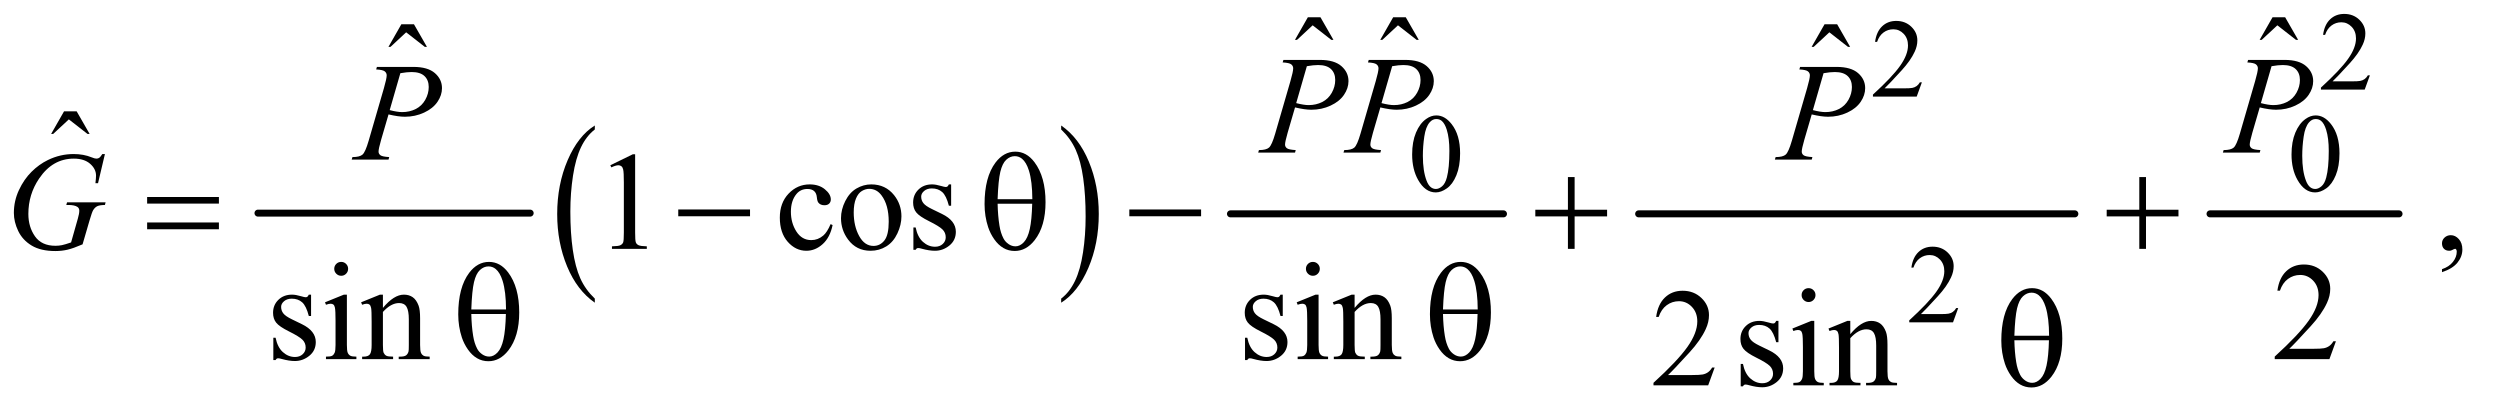 <?xml version="1.0" encoding="UTF-8"?>
<!DOCTYPE svg PUBLIC '-//W3C//DTD SVG 1.0//EN'
          'http://www.w3.org/TR/2001/REC-SVG-20010904/DTD/svg10.dtd'>
<svg stroke-dasharray="none" shape-rendering="auto" xmlns="http://www.w3.org/2000/svg" font-family="'Dialog'" text-rendering="auto" width="280" fill-opacity="1" color-interpolation="auto" color-rendering="auto" preserveAspectRatio="xMidYMid meet" font-size="12px" viewBox="0 0 280 46" fill="black" xmlns:xlink="http://www.w3.org/1999/xlink" stroke="black" image-rendering="auto" stroke-miterlimit="10" stroke-linecap="square" stroke-linejoin="miter" font-style="normal" stroke-width="1" height="46" stroke-dashoffset="0" font-weight="normal" stroke-opacity="1"
><!--Generated by the Batik Graphics2D SVG Generator--><defs id="genericDefs"
  /><g
  ><defs id="defs1"
    ><clipPath clipPathUnits="userSpaceOnUse" id="clipPath1"
      ><path d="M1.228 2.214 L178.401 2.214 L178.401 30.854 L1.228 30.854 L1.228 2.214 Z"
      /></clipPath
      ><clipPath clipPathUnits="userSpaceOnUse" id="clipPath2"
      ><path d="M39.239 70.949 L39.239 988.895 L5699.699 988.895 L5699.699 70.949 Z"
      /></clipPath
    ></defs
    ><g stroke-width="16" transform="scale(1.576,1.576) translate(-1.228,-2.214) matrix(0.031,0,0,0.031,0,0)" stroke-linejoin="round" stroke-linecap="round"
    ><line y2="560" fill="none" x1="631" clip-path="url(#clipPath2)" x2="1255" y1="560"
    /></g
    ><g transform="matrix(0.049,0,0,0.049,-1.935,-3.488)"
    ><path d="M1399.062 753.703 L1399.062 763.047 Q1358.406 734.797 1335.742 680.148 Q1313.078 625.5 1313.078 560.531 Q1313.078 492.953 1336.914 437.438 Q1360.75 381.922 1399.062 358.016 L1399.062 367.141 Q1379.906 381.922 1367.602 407.562 Q1355.297 433.203 1349.219 472.641 Q1343.141 512.078 1343.141 554.875 Q1343.141 603.328 1348.75 642.445 Q1354.359 681.562 1365.883 707.312 Q1377.406 733.062 1399.062 753.703 Z" stroke="none" clip-path="url(#clipPath2)"
    /></g
    ><g transform="matrix(0.049,0,0,0.049,-1.935,-3.488)"
    ><path d="M2465.016 367.141 L2465.016 358.016 Q2505.656 386.047 2528.32 440.695 Q2550.984 495.344 2550.984 560.312 Q2550.984 627.891 2527.156 683.516 Q2503.328 739.141 2465.016 763.047 L2465.016 753.703 Q2484.328 738.922 2496.633 713.281 Q2508.938 687.641 2514.93 648.312 Q2520.922 608.984 2520.922 565.969 Q2520.922 517.719 2515.398 478.5 Q2509.875 439.281 2498.266 413.531 Q2486.656 387.781 2465.016 367.141 Z" stroke="none" clip-path="url(#clipPath2)"
    /></g
    ><g stroke-width="16" transform="matrix(0.049,0,0,0.049,-1.935,-3.488)" stroke-linejoin="round" stroke-linecap="round"
    ><line y2="560" fill="none" x1="2852" clip-path="url(#clipPath2)" x2="3476" y1="560"
    /></g
    ><g stroke-width="16" transform="matrix(0.049,0,0,0.049,-1.935,-3.488)" stroke-linejoin="round" stroke-linecap="round"
    ><line y2="560" fill="none" x1="3785" clip-path="url(#clipPath2)" x2="4782" y1="560"
    /></g
    ><g stroke-width="16" transform="matrix(0.049,0,0,0.049,-1.935,-3.488)" stroke-linejoin="round" stroke-linecap="round"
    ><line y2="560" fill="none" x1="5091" clip-path="url(#clipPath2)" x2="5523" y1="560"
    /></g
    ><g transform="matrix(0.049,0,0,0.049,-1.935,-3.488)"
    ><path d="M5456.375 243.375 L5444.5 276 L5344.5 276 L5344.5 271.375 Q5388.625 231.125 5406.625 205.625 Q5424.625 180.125 5424.625 159 Q5424.625 142.875 5414.75 132.5 Q5404.875 122.125 5391.125 122.125 Q5378.625 122.125 5368.688 129.438 Q5358.75 136.75 5354 150.875 L5349.375 150.875 Q5352.5 127.75 5365.438 115.375 Q5378.375 103 5397.75 103 Q5418.375 103 5432.188 116.25 Q5446 129.5 5446 147.5 Q5446 160.375 5440 173.25 Q5430.75 193.5 5410 216.125 Q5378.875 250.125 5371.125 257.125 L5415.375 257.125 Q5428.875 257.125 5434.312 256.125 Q5439.75 255.125 5444.125 252.062 Q5448.5 249 5451.75 243.375 L5456.375 243.375 Z" stroke="none" clip-path="url(#clipPath2)"
    /></g
    ><g transform="matrix(0.049,0,0,0.049,-1.935,-3.488)"
    ><path d="M4432.375 259.375 L4420.5 292 L4320.5 292 L4320.5 287.375 Q4364.625 247.125 4382.625 221.625 Q4400.625 196.125 4400.625 175 Q4400.625 158.875 4390.75 148.5 Q4380.875 138.125 4367.125 138.125 Q4354.625 138.125 4344.688 145.438 Q4334.75 152.75 4330 166.875 L4325.375 166.875 Q4328.5 143.75 4341.438 131.375 Q4354.375 119 4373.75 119 Q4394.375 119 4408.188 132.25 Q4422 145.5 4422 163.5 Q4422 176.375 4416 189.25 Q4406.75 209.5 4386 232.125 Q4354.875 266.125 4347.125 273.125 L4391.375 273.125 Q4404.875 273.125 4410.312 272.125 Q4415.75 271.125 4420.125 268.062 Q4424.5 265 4427.75 259.375 L4432.375 259.375 Z" stroke="none" clip-path="url(#clipPath2)"
    /></g
    ><g transform="matrix(0.049,0,0,0.049,-1.935,-3.488)"
    ><path d="M3267.25 424.25 Q3267.25 395.25 3276 374.312 Q3284.75 353.375 3299.25 343.125 Q3310.5 335 3322.5 335 Q3342 335 3357.5 354.875 Q3376.875 379.5 3376.875 421.625 Q3376.875 451.125 3368.375 471.75 Q3359.875 492.375 3346.688 501.688 Q3333.5 511 3321.25 511 Q3297 511 3280.875 482.375 Q3267.25 458.25 3267.25 424.25 ZM3291.75 427.375 Q3291.75 462.375 3300.375 484.5 Q3307.5 503.125 3321.625 503.125 Q3328.375 503.125 3335.625 497.062 Q3342.875 491 3346.625 476.75 Q3352.375 455.25 3352.375 416.125 Q3352.375 387.125 3346.375 367.75 Q3341.875 353.375 3334.75 347.375 Q3329.625 343.25 3322.375 343.25 Q3313.875 343.25 3307.25 350.875 Q3298.25 361.25 3295 383.5 Q3291.75 405.75 3291.75 427.375 ZM5277.25 424.25 Q5277.25 395.25 5286 374.312 Q5294.75 353.375 5309.25 343.125 Q5320.5 335 5332.5 335 Q5352 335 5367.5 354.875 Q5386.875 379.5 5386.875 421.625 Q5386.875 451.125 5378.375 471.75 Q5369.875 492.375 5356.688 501.688 Q5343.5 511 5331.25 511 Q5307 511 5290.875 482.375 Q5277.25 458.25 5277.25 424.25 ZM5301.75 427.375 Q5301.75 462.375 5310.375 484.5 Q5317.5 503.125 5331.625 503.125 Q5338.375 503.125 5345.625 497.062 Q5352.875 491 5356.625 476.75 Q5362.375 455.25 5362.375 416.125 Q5362.375 387.125 5356.375 367.75 Q5351.875 353.375 5344.75 347.375 Q5339.625 343.25 5332.375 343.25 Q5323.875 343.25 5317.25 350.875 Q5308.25 361.25 5305 383.5 Q5301.75 405.75 5301.75 427.375 Z" stroke="none" clip-path="url(#clipPath2)"
    /></g
    ><g transform="matrix(0.049,0,0,0.049,-1.935,-3.488)"
    ><path d="M4515.375 775.375 L4503.5 808 L4403.5 808 L4403.5 803.375 Q4447.625 763.125 4465.625 737.625 Q4483.625 712.125 4483.625 691 Q4483.625 674.875 4473.75 664.5 Q4463.875 654.125 4450.125 654.125 Q4437.625 654.125 4427.688 661.438 Q4417.75 668.75 4413 682.875 L4408.375 682.875 Q4411.5 659.75 4424.438 647.375 Q4437.375 635 4456.75 635 Q4477.375 635 4491.188 648.25 Q4505 661.5 4505 679.5 Q4505 692.375 4499 705.25 Q4489.75 725.5 4469 748.125 Q4437.875 782.125 4430.125 789.125 L4474.375 789.125 Q4487.875 789.125 4493.312 788.125 Q4498.75 787.125 4503.125 784.062 Q4507.5 781 4510.75 775.375 L4515.375 775.375 Z" stroke="none" clip-path="url(#clipPath2)"
    /></g
    ><g transform="matrix(0.049,0,0,0.049,-1.935,-3.488)"
    ><path d="M3028.906 110.594 L3057.656 110.594 L3087.344 162.312 L3082.5 162.312 L3039.844 129.031 L3004.062 162.312 L2999.375 162.312 L3028.906 110.594 ZM3223.906 110.594 L3252.656 110.594 L3282.344 162.312 L3277.5 162.312 L3234.844 129.031 L3199.062 162.312 L3194.375 162.312 L3223.906 110.594 ZM5233.906 110.594 L5262.656 110.594 L5292.344 162.312 L5287.5 162.312 L5244.844 129.031 L5209.062 162.312 L5204.375 162.312 L5233.906 110.594 Z" stroke="none" clip-path="url(#clipPath2)"
    /></g
    ><g transform="matrix(0.049,0,0,0.049,-1.935,-3.488)"
    ><path d="M956.906 126.594 L985.656 126.594 L1015.344 178.312 L1010.5 178.312 L967.844 145.031 L932.062 178.312 L927.375 178.312 L956.906 126.594 ZM4209.906 126.594 L4238.656 126.594 L4268.344 178.312 L4263.5 178.312 L4220.844 145.031 L4185.062 178.312 L4180.375 178.312 L4209.906 126.594 Z" stroke="none" clip-path="url(#clipPath2)"
    /></g
    ><g transform="matrix(0.049,0,0,0.049,-1.935,-3.488)"
    ><path d="M185.906 325.594 L214.656 325.594 L244.344 377.312 L239.5 377.312 L196.844 344.031 L161.062 377.312 L156.375 377.312 L185.906 325.594 Z" stroke="none" clip-path="url(#clipPath2)"
    /></g
    ><g transform="matrix(0.049,0,0,0.049,-1.935,-3.488)"
    ><path d="M1434.5 448.906 L1486.062 423.75 L1491.219 423.75 L1491.219 602.656 Q1491.219 620.469 1492.703 624.844 Q1494.188 629.219 1498.875 631.562 Q1503.562 633.906 1517.938 634.219 L1517.938 640 L1438.25 640 L1438.25 634.219 Q1453.25 633.906 1457.625 631.641 Q1462 629.375 1463.719 625.547 Q1465.438 621.719 1465.438 602.656 L1465.438 488.281 Q1465.438 465.156 1463.875 458.594 Q1462.781 453.594 1459.891 451.25 Q1457 448.906 1452.938 448.906 Q1447.156 448.906 1436.844 453.75 L1434.5 448.906 ZM1942.562 585.625 Q1936.781 613.906 1919.906 629.141 Q1903.031 644.375 1882.562 644.375 Q1858.188 644.375 1840.062 623.906 Q1821.938 603.438 1821.938 568.594 Q1821.938 534.844 1842.016 513.75 Q1862.094 492.656 1890.219 492.656 Q1911.312 492.656 1924.906 503.828 Q1938.5 515 1938.5 527.031 Q1938.5 532.969 1934.672 536.641 Q1930.844 540.312 1923.969 540.312 Q1914.75 540.312 1910.062 534.375 Q1907.406 531.094 1906.547 521.875 Q1905.688 512.656 1900.219 507.812 Q1894.75 503.125 1885.062 503.125 Q1869.438 503.125 1859.906 514.688 Q1847.25 530 1847.25 555.156 Q1847.25 580.781 1859.828 600.391 Q1872.406 620 1893.812 620 Q1909.125 620 1921.312 609.531 Q1929.906 602.344 1938.031 583.438 L1942.562 585.625 ZM2031 492.656 Q2063.5 492.656 2083.188 517.344 Q2099.906 538.438 2099.906 565.781 Q2099.906 585 2090.688 604.688 Q2081.469 624.375 2065.297 634.375 Q2049.125 644.375 2029.281 644.375 Q1996.938 644.375 1977.875 618.594 Q1961.781 596.875 1961.781 569.844 Q1961.781 550.156 1971.547 530.703 Q1981.312 511.25 1997.25 501.953 Q2013.188 492.656 2031 492.656 ZM2026.156 502.812 Q2017.875 502.812 2009.516 507.734 Q2001.156 512.656 1996 525 Q1990.844 537.344 1990.844 556.719 Q1990.844 587.969 2003.266 610.625 Q2015.688 633.281 2036 633.281 Q2051.156 633.281 2061 620.781 Q2070.844 608.281 2070.844 577.812 Q2070.844 539.688 2054.438 517.812 Q2043.344 502.812 2026.156 502.812 ZM2213.5 492.656 L2213.5 541.406 L2208.344 541.406 Q2202.406 518.438 2193.109 510.156 Q2183.812 501.875 2169.438 501.875 Q2158.5 501.875 2151.781 507.656 Q2145.062 513.438 2145.062 520.469 Q2145.062 529.219 2150.062 535.469 Q2154.906 541.875 2169.75 549.062 L2192.562 560.156 Q2224.281 575.625 2224.281 600.938 Q2224.281 620.469 2209.516 632.422 Q2194.75 644.375 2176.469 644.375 Q2163.344 644.375 2146.469 639.688 Q2141.312 638.125 2138.031 638.125 Q2134.438 638.125 2132.406 642.188 L2127.25 642.188 L2127.25 591.094 L2132.406 591.094 Q2136.781 612.969 2149.125 624.062 Q2161.469 635.156 2176.781 635.156 Q2187.562 635.156 2194.359 628.828 Q2201.156 622.5 2201.156 613.594 Q2201.156 602.812 2193.578 595.469 Q2186 588.125 2163.344 576.875 Q2140.688 565.625 2133.656 556.562 Q2126.625 547.656 2126.625 534.062 Q2126.625 516.406 2138.734 504.531 Q2150.844 492.656 2170.062 492.656 Q2178.5 492.656 2190.531 496.25 Q2198.5 498.594 2201.156 498.594 Q2203.656 498.594 2205.062 497.5 Q2206.469 496.406 2208.344 492.656 L2213.5 492.656 ZM5621.188 693.281 L5621.188 686.406 Q5637.281 681.094 5646.109 669.922 Q5654.938 658.75 5654.938 646.25 Q5654.938 643.281 5653.531 641.25 Q5652.438 639.844 5651.344 639.844 Q5649.625 639.844 5643.844 642.969 Q5641.031 644.375 5637.906 644.375 Q5630.25 644.375 5625.719 639.844 Q5621.188 635.312 5621.188 627.344 Q5621.188 619.688 5627.047 614.219 Q5632.906 608.75 5641.344 608.75 Q5651.656 608.75 5659.703 617.734 Q5667.75 626.719 5667.75 641.562 Q5667.75 657.656 5656.578 671.484 Q5645.406 685.312 5621.188 693.281 Z" stroke="none" clip-path="url(#clipPath2)"
    /></g
    ><g transform="matrix(0.049,0,0,0.049,-1.935,-3.488)"
    ><path d="M750.5 744.656 L750.5 793.406 L745.344 793.406 Q739.406 770.438 730.109 762.156 Q720.812 753.875 706.438 753.875 Q695.5 753.875 688.781 759.656 Q682.062 765.438 682.062 772.469 Q682.062 781.219 687.062 787.469 Q691.906 793.875 706.75 801.062 L729.562 812.156 Q761.281 827.625 761.281 852.938 Q761.281 872.469 746.516 884.422 Q731.75 896.375 713.469 896.375 Q700.344 896.375 683.469 891.688 Q678.312 890.125 675.031 890.125 Q671.438 890.125 669.406 894.188 L664.25 894.188 L664.25 843.094 L669.406 843.094 Q673.781 864.969 686.125 876.062 Q698.469 887.156 713.781 887.156 Q724.562 887.156 731.359 880.828 Q738.156 874.5 738.156 865.594 Q738.156 854.812 730.578 847.469 Q723 840.125 700.344 828.875 Q677.688 817.625 670.656 808.562 Q663.625 799.656 663.625 786.062 Q663.625 768.406 675.734 756.531 Q687.844 744.656 707.062 744.656 Q715.5 744.656 727.531 748.25 Q735.5 750.594 738.156 750.594 Q740.656 750.594 742.062 749.5 Q743.469 748.406 745.344 744.656 L750.5 744.656 ZM819.406 669.812 Q825.969 669.812 830.578 674.422 Q835.188 679.031 835.188 685.594 Q835.188 692.156 830.578 696.844 Q825.969 701.531 819.406 701.531 Q812.844 701.531 808.156 696.844 Q803.469 692.156 803.469 685.594 Q803.469 679.031 808.078 674.422 Q812.688 669.812 819.406 669.812 ZM832.375 744.656 L832.375 859.656 Q832.375 873.094 834.328 877.547 Q836.281 882 840.109 884.188 Q843.938 886.375 854.094 886.375 L854.094 892 L784.562 892 L784.562 886.375 Q795.031 886.375 798.625 884.344 Q802.219 882.312 804.328 877.625 Q806.438 872.938 806.438 859.656 L806.438 804.5 Q806.438 781.219 805.031 774.344 Q803.938 769.344 801.594 767.391 Q799.25 765.438 795.188 765.438 Q790.812 765.438 784.562 767.781 L782.375 762.156 L825.5 744.656 L832.375 744.656 ZM914.719 774.969 Q939.875 744.656 962.688 744.656 Q974.406 744.656 982.844 750.516 Q991.281 756.375 996.281 769.812 Q999.719 779.188 999.719 798.562 L999.719 859.656 Q999.719 873.25 1001.906 878.094 Q1003.625 882 1007.453 884.188 Q1011.281 886.375 1021.594 886.375 L1021.594 892 L950.812 892 L950.812 886.375 L953.781 886.375 Q963.781 886.375 967.766 883.328 Q971.75 880.281 973.312 874.344 Q973.938 872 973.938 859.656 L973.938 801.062 Q973.938 781.531 968.859 772.703 Q963.781 763.875 951.75 763.875 Q933.156 763.875 914.719 784.188 L914.719 859.656 Q914.719 874.188 916.438 877.625 Q918.625 882.156 922.453 884.266 Q926.281 886.375 938 886.375 L938 892 L867.219 892 L867.219 886.375 L870.344 886.375 Q881.281 886.375 885.109 880.828 Q888.938 875.281 888.938 859.656 L888.938 806.531 Q888.938 780.75 887.766 775.125 Q886.594 769.5 884.172 767.469 Q881.75 765.438 877.688 765.438 Q873.312 765.438 867.219 767.781 L864.875 762.156 L908 744.656 L914.719 744.656 L914.719 774.969 ZM2971.5 744.656 L2971.5 793.406 L2966.344 793.406 Q2960.406 770.438 2951.109 762.156 Q2941.812 753.875 2927.438 753.875 Q2916.5 753.875 2909.781 759.656 Q2903.062 765.438 2903.062 772.469 Q2903.062 781.219 2908.062 787.469 Q2912.906 793.875 2927.75 801.062 L2950.562 812.156 Q2982.281 827.625 2982.281 852.938 Q2982.281 872.469 2967.516 884.422 Q2952.75 896.375 2934.469 896.375 Q2921.344 896.375 2904.469 891.688 Q2899.312 890.125 2896.031 890.125 Q2892.438 890.125 2890.406 894.188 L2885.25 894.188 L2885.25 843.094 L2890.406 843.094 Q2894.781 864.969 2907.125 876.062 Q2919.469 887.156 2934.781 887.156 Q2945.562 887.156 2952.359 880.828 Q2959.156 874.5 2959.156 865.594 Q2959.156 854.812 2951.578 847.469 Q2944 840.125 2921.344 828.875 Q2898.688 817.625 2891.656 808.562 Q2884.625 799.656 2884.625 786.062 Q2884.625 768.406 2896.734 756.531 Q2908.844 744.656 2928.062 744.656 Q2936.5 744.656 2948.531 748.25 Q2956.5 750.594 2959.156 750.594 Q2961.656 750.594 2963.062 749.5 Q2964.469 748.406 2966.344 744.656 L2971.5 744.656 ZM3040.406 669.812 Q3046.969 669.812 3051.578 674.422 Q3056.188 679.031 3056.188 685.594 Q3056.188 692.156 3051.578 696.844 Q3046.969 701.531 3040.406 701.531 Q3033.844 701.531 3029.156 696.844 Q3024.469 692.156 3024.469 685.594 Q3024.469 679.031 3029.078 674.422 Q3033.688 669.812 3040.406 669.812 ZM3053.375 744.656 L3053.375 859.656 Q3053.375 873.094 3055.328 877.547 Q3057.281 882 3061.109 884.188 Q3064.938 886.375 3075.094 886.375 L3075.094 892 L3005.562 892 L3005.562 886.375 Q3016.031 886.375 3019.625 884.344 Q3023.219 882.312 3025.328 877.625 Q3027.438 872.938 3027.438 859.656 L3027.438 804.5 Q3027.438 781.219 3026.031 774.344 Q3024.938 769.344 3022.594 767.391 Q3020.25 765.438 3016.188 765.438 Q3011.812 765.438 3005.562 767.781 L3003.375 762.156 L3046.5 744.656 L3053.375 744.656 ZM3135.719 774.969 Q3160.875 744.656 3183.688 744.656 Q3195.406 744.656 3203.844 750.516 Q3212.281 756.375 3217.281 769.812 Q3220.719 779.188 3220.719 798.562 L3220.719 859.656 Q3220.719 873.25 3222.906 878.094 Q3224.625 882 3228.453 884.188 Q3232.281 886.375 3242.594 886.375 L3242.594 892 L3171.812 892 L3171.812 886.375 L3174.781 886.375 Q3184.781 886.375 3188.766 883.328 Q3192.75 880.281 3194.312 874.344 Q3194.938 872 3194.938 859.656 L3194.938 801.062 Q3194.938 781.531 3189.859 772.703 Q3184.781 763.875 3172.75 763.875 Q3154.156 763.875 3135.719 784.188 L3135.719 859.656 Q3135.719 874.188 3137.438 877.625 Q3139.625 882.156 3143.453 884.266 Q3147.281 886.375 3159 886.375 L3159 892 L3088.219 892 L3088.219 886.375 L3091.344 886.375 Q3102.281 886.375 3106.109 880.828 Q3109.938 875.281 3109.938 859.656 L3109.938 806.531 Q3109.938 780.75 3108.766 775.125 Q3107.594 769.5 3105.172 767.469 Q3102.75 765.438 3098.688 765.438 Q3094.312 765.438 3088.219 767.781 L3085.875 762.156 L3129 744.656 L3135.719 744.656 L3135.719 774.969 ZM5378.719 851.219 L5363.875 892 L5238.875 892 L5238.875 886.219 Q5294.031 835.906 5316.531 804.031 Q5339.031 772.156 5339.031 745.75 Q5339.031 725.594 5326.688 712.625 Q5314.344 699.656 5297.156 699.656 Q5281.531 699.656 5269.109 708.797 Q5256.688 717.938 5250.75 735.594 L5244.969 735.594 Q5248.875 706.688 5265.047 691.219 Q5281.219 675.75 5305.438 675.75 Q5331.219 675.75 5348.484 692.312 Q5365.75 708.875 5365.75 731.375 Q5365.75 747.469 5358.25 763.562 Q5346.688 788.875 5320.75 817.156 Q5281.844 859.656 5272.156 868.406 L5327.469 868.406 Q5344.344 868.406 5351.141 867.156 Q5357.938 865.906 5363.406 862.078 Q5368.875 858.25 5372.938 851.219 L5378.719 851.219 Z" stroke="none" clip-path="url(#clipPath2)"
    /></g
    ><g transform="matrix(0.049,0,0,0.049,-1.935,-3.488)"
    ><path d="M3958.719 911.219 L3943.875 952 L3818.875 952 L3818.875 946.219 Q3874.031 895.906 3896.531 864.031 Q3919.031 832.156 3919.031 805.75 Q3919.031 785.594 3906.688 772.625 Q3894.344 759.656 3877.156 759.656 Q3861.531 759.656 3849.109 768.797 Q3836.688 777.938 3830.75 795.594 L3824.969 795.594 Q3828.875 766.688 3845.047 751.219 Q3861.219 735.75 3885.438 735.75 Q3911.219 735.75 3928.484 752.312 Q3945.75 768.875 3945.75 791.375 Q3945.75 807.469 3938.25 823.562 Q3926.688 848.875 3900.75 877.156 Q3861.844 919.656 3852.156 928.406 L3907.469 928.406 Q3924.344 928.406 3931.141 927.156 Q3937.938 925.906 3943.406 922.078 Q3948.875 918.25 3952.938 911.219 L3958.719 911.219 ZM4104.5 804.656 L4104.5 853.406 L4099.344 853.406 Q4093.406 830.438 4084.109 822.156 Q4074.812 813.875 4060.438 813.875 Q4049.5 813.875 4042.781 819.656 Q4036.062 825.438 4036.062 832.469 Q4036.062 841.219 4041.062 847.469 Q4045.906 853.875 4060.75 861.062 L4083.562 872.156 Q4115.281 887.625 4115.281 912.938 Q4115.281 932.469 4100.516 944.422 Q4085.75 956.375 4067.469 956.375 Q4054.344 956.375 4037.469 951.688 Q4032.312 950.125 4029.031 950.125 Q4025.438 950.125 4023.406 954.188 L4018.25 954.188 L4018.25 903.094 L4023.406 903.094 Q4027.781 924.969 4040.125 936.062 Q4052.469 947.156 4067.781 947.156 Q4078.562 947.156 4085.359 940.828 Q4092.156 934.5 4092.156 925.594 Q4092.156 914.812 4084.578 907.469 Q4077 900.125 4054.344 888.875 Q4031.688 877.625 4024.656 868.562 Q4017.625 859.656 4017.625 846.062 Q4017.625 828.406 4029.734 816.531 Q4041.844 804.656 4061.062 804.656 Q4069.5 804.656 4081.531 808.25 Q4089.5 810.594 4092.156 810.594 Q4094.656 810.594 4096.062 809.5 Q4097.469 808.406 4099.344 804.656 L4104.5 804.656 ZM4173.406 729.812 Q4179.969 729.812 4184.578 734.422 Q4189.188 739.031 4189.188 745.594 Q4189.188 752.156 4184.578 756.844 Q4179.969 761.531 4173.406 761.531 Q4166.844 761.531 4162.156 756.844 Q4157.469 752.156 4157.469 745.594 Q4157.469 739.031 4162.078 734.422 Q4166.688 729.812 4173.406 729.812 ZM4186.375 804.656 L4186.375 919.656 Q4186.375 933.094 4188.328 937.547 Q4190.281 942 4194.109 944.188 Q4197.938 946.375 4208.094 946.375 L4208.094 952 L4138.562 952 L4138.562 946.375 Q4149.031 946.375 4152.625 944.344 Q4156.219 942.312 4158.328 937.625 Q4160.438 932.938 4160.438 919.656 L4160.438 864.5 Q4160.438 841.219 4159.031 834.344 Q4157.938 829.344 4155.594 827.391 Q4153.25 825.438 4149.188 825.438 Q4144.812 825.438 4138.562 827.781 L4136.375 822.156 L4179.5 804.656 L4186.375 804.656 ZM4268.719 834.969 Q4293.875 804.656 4316.688 804.656 Q4328.406 804.656 4336.844 810.516 Q4345.281 816.375 4350.281 829.812 Q4353.719 839.188 4353.719 858.562 L4353.719 919.656 Q4353.719 933.25 4355.906 938.094 Q4357.625 942 4361.453 944.188 Q4365.281 946.375 4375.594 946.375 L4375.594 952 L4304.812 952 L4304.812 946.375 L4307.781 946.375 Q4317.781 946.375 4321.766 943.328 Q4325.75 940.281 4327.312 934.344 Q4327.938 932 4327.938 919.656 L4327.938 861.062 Q4327.938 841.531 4322.859 832.703 Q4317.781 823.875 4305.75 823.875 Q4287.156 823.875 4268.719 844.188 L4268.719 919.656 Q4268.719 934.188 4270.438 937.625 Q4272.625 942.156 4276.453 944.266 Q4280.281 946.375 4292 946.375 L4292 952 L4221.219 952 L4221.219 946.375 L4224.344 946.375 Q4235.281 946.375 4239.109 940.828 Q4242.938 935.281 4242.938 919.656 L4242.938 866.531 Q4242.938 840.75 4241.766 835.125 Q4240.594 829.5 4238.172 827.469 Q4235.75 825.438 4231.688 825.438 Q4227.312 825.438 4221.219 827.781 L4218.875 822.156 L4262 804.656 L4268.719 804.656 L4268.719 834.969 Z" stroke="none" clip-path="url(#clipPath2)"
    /></g
    ><g transform="matrix(0.049,0,0,0.049,-1.935,-3.488)"
    ><path d="M2973 208.125 L3056.438 208.125 Q3089.25 208.125 3105.5 222.266 Q3121.75 236.406 3121.75 256.719 Q3121.75 272.812 3111.438 287.969 Q3101.125 303.125 3080.812 312.578 Q3060.5 322.031 3036.906 322.031 Q3022.219 322.031 2999.562 316.719 L2982.688 374.531 Q2976.75 395.156 2976.75 401.719 Q2976.75 406.719 2980.969 410 Q2985.188 413.281 3001.125 414.219 L2999.562 420 L2915.344 420 L2917.062 414.219 Q2933.625 414.219 2940.109 408.516 Q2946.594 402.812 2954.094 377.031 L2989.094 256.406 Q2995.344 234.688 2995.344 227.344 Q2995.344 221.875 2990.891 218.281 Q2986.438 214.688 2971.281 213.906 L2973 208.125 ZM3002.219 306.875 Q3019.875 311.406 3030.656 311.406 Q3047.688 311.406 3061.672 304.375 Q3075.656 297.344 3083.547 283.281 Q3091.438 269.219 3091.438 254.062 Q3091.438 238.281 3081.75 229.062 Q3072.062 219.844 3052.375 219.844 Q3041.75 219.844 3026.594 222.5 L3002.219 306.875 ZM3168 208.125 L3251.438 208.125 Q3284.25 208.125 3300.5 222.266 Q3316.75 236.406 3316.75 256.719 Q3316.75 272.812 3306.438 287.969 Q3296.125 303.125 3275.812 312.578 Q3255.5 322.031 3231.906 322.031 Q3217.219 322.031 3194.562 316.719 L3177.688 374.531 Q3171.75 395.156 3171.75 401.719 Q3171.75 406.719 3175.969 410 Q3180.188 413.281 3196.125 414.219 L3194.562 420 L3110.344 420 L3112.062 414.219 Q3128.625 414.219 3135.109 408.516 Q3141.594 402.812 3149.094 377.031 L3184.094 256.406 Q3190.344 234.688 3190.344 227.344 Q3190.344 221.875 3185.891 218.281 Q3181.438 214.688 3166.281 213.906 L3168 208.125 ZM3197.219 306.875 Q3214.875 311.406 3225.656 311.406 Q3242.688 311.406 3256.672 304.375 Q3270.656 297.344 3278.547 283.281 Q3286.438 269.219 3286.438 254.062 Q3286.438 238.281 3276.75 229.062 Q3267.062 219.844 3247.375 219.844 Q3236.75 219.844 3221.594 222.5 L3197.219 306.875 ZM5178 208.125 L5261.438 208.125 Q5294.25 208.125 5310.5 222.266 Q5326.75 236.406 5326.75 256.719 Q5326.75 272.812 5316.438 287.969 Q5306.125 303.125 5285.812 312.578 Q5265.5 322.031 5241.906 322.031 Q5227.219 322.031 5204.562 316.719 L5187.688 374.531 Q5181.75 395.156 5181.75 401.719 Q5181.75 406.719 5185.969 410 Q5190.188 413.281 5206.125 414.219 L5204.562 420 L5120.344 420 L5122.062 414.219 Q5138.625 414.219 5145.109 408.516 Q5151.594 402.812 5159.094 377.031 L5194.094 256.406 Q5200.344 234.688 5200.344 227.344 Q5200.344 221.875 5195.891 218.281 Q5191.438 214.688 5176.281 213.906 L5178 208.125 ZM5207.219 306.875 Q5224.875 311.406 5235.656 311.406 Q5252.688 311.406 5266.672 304.375 Q5280.656 297.344 5288.547 283.281 Q5296.438 269.219 5296.438 254.062 Q5296.438 238.281 5286.75 229.062 Q5277.062 219.844 5257.375 219.844 Q5246.75 219.844 5231.594 222.5 L5207.219 306.875 Z" stroke="none" clip-path="url(#clipPath2)"
    /></g
    ><g transform="matrix(0.049,0,0,0.049,-1.935,-3.488)"
    ><path d="M901 224.125 L984.438 224.125 Q1017.25 224.125 1033.5 238.266 Q1049.75 252.406 1049.75 272.719 Q1049.75 288.812 1039.438 303.969 Q1029.125 319.125 1008.812 328.578 Q988.5 338.031 964.906 338.031 Q950.219 338.031 927.562 332.719 L910.688 390.531 Q904.75 411.156 904.75 417.719 Q904.75 422.719 908.969 426 Q913.188 429.281 929.125 430.219 L927.562 436 L843.344 436 L845.062 430.219 Q861.625 430.219 868.109 424.516 Q874.594 418.812 882.094 393.031 L917.094 272.406 Q923.344 250.688 923.344 243.344 Q923.344 237.875 918.891 234.281 Q914.438 230.688 899.281 229.906 L901 224.125 ZM930.219 322.875 Q947.875 327.406 958.656 327.406 Q975.688 327.406 989.672 320.375 Q1003.656 313.344 1011.547 299.281 Q1019.438 285.219 1019.438 270.062 Q1019.438 254.281 1009.75 245.062 Q1000.062 235.844 980.375 235.844 Q969.75 235.844 954.594 238.5 L930.219 322.875 ZM4154 224.125 L4237.438 224.125 Q4270.25 224.125 4286.5 238.266 Q4302.75 252.406 4302.75 272.719 Q4302.75 288.812 4292.438 303.969 Q4282.125 319.125 4261.812 328.578 Q4241.5 338.031 4217.906 338.031 Q4203.219 338.031 4180.562 332.719 L4163.688 390.531 Q4157.75 411.156 4157.75 417.719 Q4157.75 422.719 4161.969 426 Q4166.188 429.281 4182.125 430.219 L4180.562 436 L4096.344 436 L4098.062 430.219 Q4114.625 430.219 4121.109 424.516 Q4127.594 418.812 4135.094 393.031 L4170.094 272.406 Q4176.344 250.688 4176.344 243.344 Q4176.344 237.875 4171.891 234.281 Q4167.438 230.688 4152.281 229.906 L4154 224.125 ZM4183.219 322.875 Q4200.875 327.406 4211.656 327.406 Q4228.688 327.406 4242.672 320.375 Q4256.656 313.344 4264.547 299.281 Q4272.438 285.219 4272.438 270.062 Q4272.438 254.281 4262.75 245.062 Q4253.062 235.844 4233.375 235.844 Q4222.75 235.844 4207.594 238.5 L4183.219 322.875 Z" stroke="none" clip-path="url(#clipPath2)"
    /></g
    ><g transform="matrix(0.049,0,0,0.049,-1.935,-3.488)"
    ><path d="M279.312 423.281 L263.531 490 L257.594 490 Q259 478.281 259 472.656 Q259 457.344 245.484 445.547 Q231.969 433.75 208.219 433.75 Q159.625 433.75 128.844 479.375 Q104.312 515.469 104.312 560.156 Q104.312 589.844 119.469 611.406 Q134.625 632.969 166.188 632.969 Q174 632.969 180.953 631.562 Q187.906 630.156 201.969 625.312 L217.438 570.781 Q220.719 559.531 220.719 552.812 Q220.719 547.188 216.656 544.219 Q210.094 539.688 195.406 539.688 L191.031 539.688 L192.75 533.594 L280.875 533.594 L279.312 539.688 Q267.281 539.844 261.812 542.5 Q256.344 545.156 252.438 551.562 Q249.781 555.781 243.844 576.094 L228.219 629.688 Q206.812 638.906 193.688 641.953 Q180.562 645 166.031 645 Q132.594 645 111.812 632.422 Q91.031 619.844 81.109 599.141 Q71.188 578.438 71.188 557.969 Q71.188 530.469 82.75 505.703 Q94.312 480.938 111.578 463.828 Q128.844 446.719 149.156 436.875 Q177.125 423.281 207.906 423.281 Q230.562 423.281 248.844 430.781 Q256.188 433.75 259.625 433.75 Q263.531 433.75 266.266 431.953 Q269 430.156 273.375 423.281 L279.312 423.281 Z" stroke="none" clip-path="url(#clipPath2)"
    /></g
    ><g transform="matrix(0.049,0,0,0.049,-1.935,-3.488)"
    ><path d="M375.781 521.406 L539.844 521.406 L539.844 536.562 L375.781 536.562 L375.781 521.406 ZM375.781 579.688 L539.844 579.688 L539.844 595.156 L375.781 595.156 L375.781 579.688 ZM1589.781 550 L1753.844 550 L1753.844 565.469 L1589.781 565.469 L1589.781 550 ZM2289.906 537.656 Q2289.906 476.094 2314.906 442.812 Q2333.812 417.812 2360.219 417.812 Q2385.844 417.812 2403.969 441.875 Q2429.281 475.469 2429.281 533.281 Q2429.281 588.281 2404.438 620.156 Q2385.062 644.844 2358.812 644.844 Q2344.594 644.844 2332.875 637.969 Q2321.156 631.094 2312.094 618.125 Q2303.031 605.156 2298.188 590.625 Q2289.906 565.625 2289.906 537.656 ZM2399.125 526.562 Q2398.969 485.781 2391.312 461.094 Q2385.375 442.188 2375.531 434.062 Q2368.344 428.125 2358.969 428.125 Q2348.344 428.125 2339.438 436.406 Q2330.531 444.688 2325.922 464.062 Q2321.312 483.438 2319.75 526.562 L2399.125 526.562 ZM2319.75 536.875 Q2320.375 564.688 2323.969 586.875 Q2326.625 603.75 2333.188 616.25 Q2337.094 623.75 2344.594 628.984 Q2352.094 634.219 2360.688 634.219 Q2370.688 634.219 2379.672 624.844 Q2388.656 615.469 2393.266 594.688 Q2397.875 573.906 2398.812 536.875 L2319.75 536.875 ZM2620.781 550 L2784.844 550 L2784.844 565.469 L2620.781 565.469 L2620.781 550 ZM3623.312 475.938 L3638.625 475.938 L3638.625 550.625 L3712.844 550.625 L3712.844 565.781 L3638.625 565.781 L3638.625 640 L3623.312 640 L3623.312 565.781 L3548.781 565.781 L3548.781 550.625 L3623.312 550.625 L3623.312 475.938 ZM4929.312 475.938 L4944.625 475.938 L4944.625 550.625 L5018.844 550.625 L5018.844 565.781 L4944.625 565.781 L4944.625 640 L4929.312 640 L4929.312 565.781 L4854.781 565.781 L4854.781 550.625 L4929.312 550.625 L4929.312 475.938 Z" stroke="none" clip-path="url(#clipPath2)"
    /></g
    ><g transform="matrix(0.049,0,0,0.049,-1.935,-3.488)"
    ><path d="M1086.906 789.656 Q1086.906 728.094 1111.906 694.812 Q1130.812 669.812 1157.219 669.812 Q1182.844 669.812 1200.969 693.875 Q1226.281 727.469 1226.281 785.281 Q1226.281 840.281 1201.438 872.156 Q1182.062 896.844 1155.812 896.844 Q1141.594 896.844 1129.875 889.969 Q1118.156 883.094 1109.094 870.125 Q1100.031 857.156 1095.188 842.625 Q1086.906 817.625 1086.906 789.656 ZM1196.125 778.562 Q1195.969 737.781 1188.312 713.094 Q1182.375 694.188 1172.531 686.062 Q1165.344 680.125 1155.969 680.125 Q1145.344 680.125 1136.438 688.406 Q1127.531 696.688 1122.922 716.062 Q1118.312 735.438 1116.75 778.562 L1196.125 778.562 ZM1116.75 788.875 Q1117.375 816.688 1120.969 838.875 Q1123.625 855.75 1130.188 868.25 Q1134.094 875.75 1141.594 880.984 Q1149.094 886.219 1157.688 886.219 Q1167.688 886.219 1176.672 876.844 Q1185.656 867.469 1190.266 846.688 Q1194.875 825.906 1195.812 788.875 L1116.75 788.875 ZM3307.906 789.656 Q3307.906 728.094 3332.906 694.812 Q3351.812 669.812 3378.219 669.812 Q3403.844 669.812 3421.969 693.875 Q3447.281 727.469 3447.281 785.281 Q3447.281 840.281 3422.438 872.156 Q3403.062 896.844 3376.812 896.844 Q3362.594 896.844 3350.875 889.969 Q3339.156 883.094 3330.094 870.125 Q3321.031 857.156 3316.188 842.625 Q3307.906 817.625 3307.906 789.656 ZM3417.125 778.562 Q3416.969 737.781 3409.312 713.094 Q3403.375 694.188 3393.531 686.062 Q3386.344 680.125 3376.969 680.125 Q3366.344 680.125 3357.438 688.406 Q3348.531 696.688 3343.922 716.062 Q3339.312 735.438 3337.75 778.562 L3417.125 778.562 ZM3337.75 788.875 Q3338.375 816.688 3341.969 838.875 Q3344.625 855.75 3351.188 868.25 Q3355.094 875.75 3362.594 880.984 Q3370.094 886.219 3378.688 886.219 Q3388.688 886.219 3397.672 876.844 Q3406.656 867.469 3411.266 846.688 Q3415.875 825.906 3416.812 788.875 L3337.75 788.875 Z" stroke="none" clip-path="url(#clipPath2)"
    /></g
    ><g transform="matrix(0.049,0,0,0.049,-1.935,-3.488)"
    ><path d="M4613.906 849.656 Q4613.906 788.094 4638.906 754.812 Q4657.812 729.812 4684.219 729.812 Q4709.844 729.812 4727.969 753.875 Q4753.281 787.469 4753.281 845.281 Q4753.281 900.281 4728.438 932.156 Q4709.062 956.844 4682.812 956.844 Q4668.594 956.844 4656.875 949.969 Q4645.156 943.094 4636.094 930.125 Q4627.031 917.156 4622.188 902.625 Q4613.906 877.625 4613.906 849.656 ZM4723.125 838.562 Q4722.969 797.781 4715.312 773.094 Q4709.375 754.188 4699.531 746.062 Q4692.344 740.125 4682.969 740.125 Q4672.344 740.125 4663.438 748.406 Q4654.531 756.688 4649.922 776.062 Q4645.312 795.438 4643.75 838.562 L4723.125 838.562 ZM4643.75 848.875 Q4644.375 876.688 4647.969 898.875 Q4650.625 915.75 4657.188 928.25 Q4661.094 935.75 4668.594 940.984 Q4676.094 946.219 4684.688 946.219 Q4694.688 946.219 4703.672 936.844 Q4712.656 927.469 4717.266 906.688 Q4721.875 885.906 4722.812 848.875 L4643.75 848.875 Z" stroke="none" clip-path="url(#clipPath2)"
    /></g
  ></g
></svg
>
